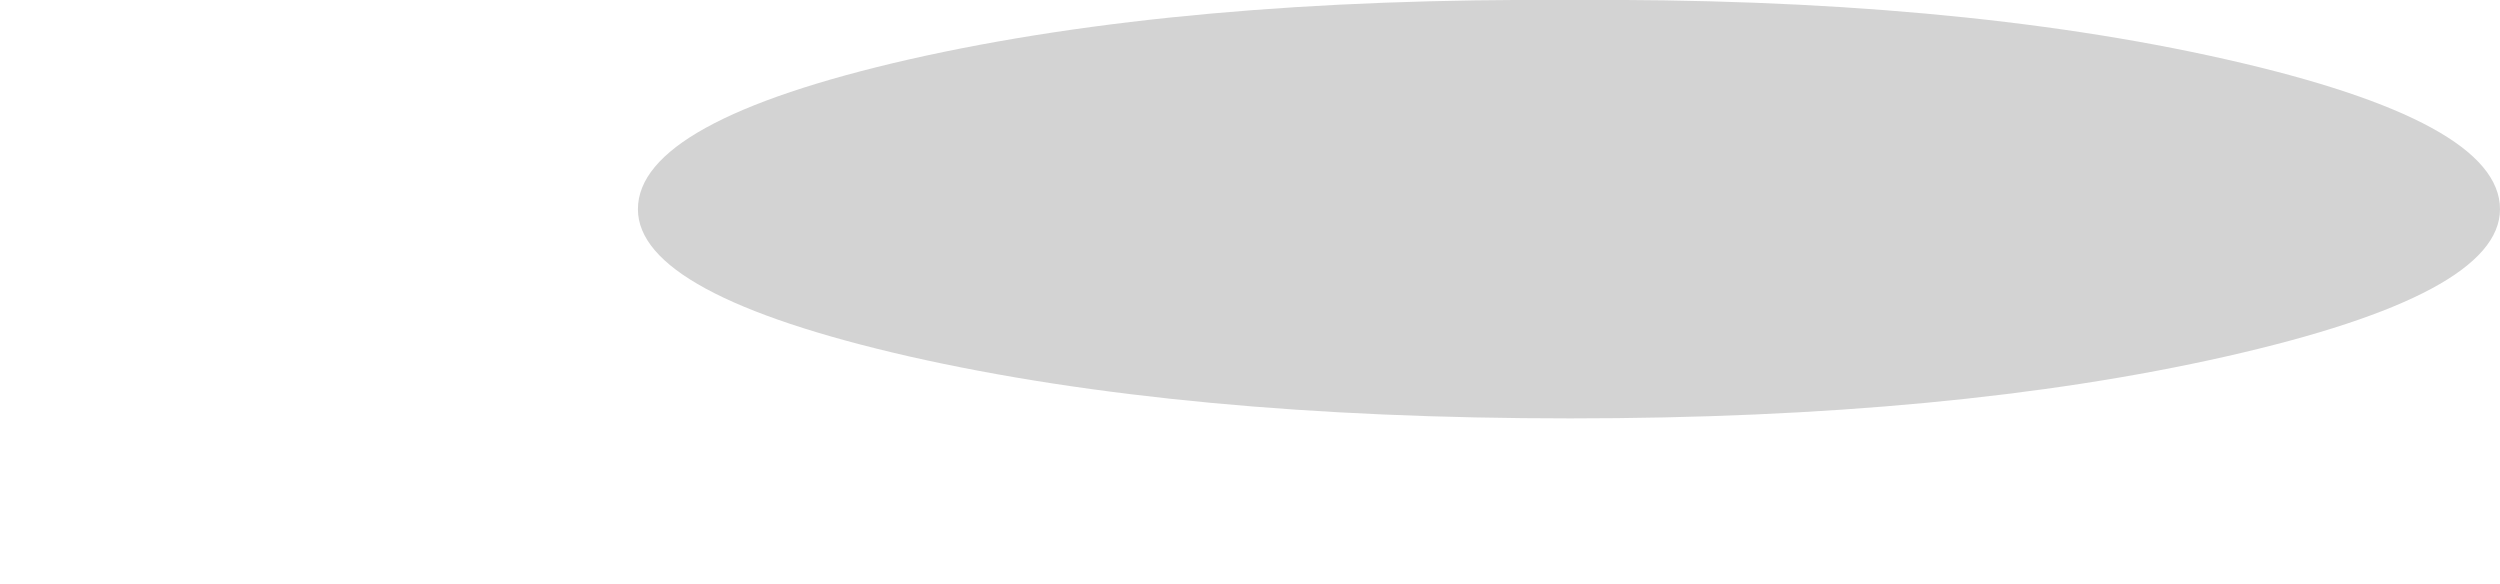 <?xml version="1.0" encoding="UTF-8" standalone="no"?>
<svg xmlns:xlink="http://www.w3.org/1999/xlink" height="11.3px" width="48.4px" xmlns="http://www.w3.org/2000/svg">
  <g transform="matrix(1.0, 0.0, 0.0, 1.0, 45.95, -34.55)">
    <path d="M-33.6 38.6 Q-33.6 40.25 -28.35 41.45 -23.05 42.65 -15.55 42.65 -8.15 42.65 -2.85 41.45 2.45 40.25 2.45 38.6 2.45 36.9 -2.85 35.7 -8.15 34.5 -15.55 34.55 -23.05 34.5 -28.35 35.7 -33.6 36.9 -33.6 38.6" fill="#000000" fill-opacity="0.173" fill-rule="evenodd" stroke="none">
      <animate attributeName="fill" dur="2s" repeatCount="indefinite" values="#000000;#000001"/>
      <animate attributeName="fill-opacity" dur="2s" repeatCount="indefinite" values="0.173;0.173"/>
      <animate attributeName="d" dur="2s" repeatCount="indefinite" values="M-33.6 38.6 Q-33.6 40.25 -28.35 41.45 -23.05 42.65 -15.55 42.65 -8.15 42.65 -2.85 41.45 2.45 40.25 2.45 38.6 2.45 36.9 -2.85 35.7 -8.15 34.5 -15.55 34.55 -23.05 34.5 -28.35 35.7 -33.6 36.9 -33.6 38.6;M-45.95 40.9 Q-46.0 42.9 -39.4 44.35 -32.75 45.8 -23.4 45.85 -14.1 45.8 -7.5 44.35 -0.85 42.9 -0.8 40.9 -0.85 38.8 -7.5 37.35 -14.1 35.95 -23.4 35.95 -32.75 35.95 -39.4 37.35 -46.0 38.8 -45.95 40.9"/>
    </path>
    <path d="M-33.6 38.6 Q-33.6 36.9 -28.35 35.7 -23.05 34.5 -15.55 34.55 -8.15 34.5 -2.85 35.7 2.45 36.9 2.45 38.6 2.45 40.25 -2.85 41.45 -8.15 42.65 -15.55 42.65 -23.05 42.65 -28.35 41.45 -33.6 40.25 -33.6 38.6" fill="none" stroke="#000000" stroke-linecap="round" stroke-linejoin="round" stroke-opacity="0.0" stroke-width="1.0">
      <animate attributeName="stroke" dur="2s" repeatCount="indefinite" values="#000000;#000001"/>
      <animate attributeName="stroke-width" dur="2s" repeatCount="indefinite" values="0.0;0.0"/>
      <animate attributeName="fill-opacity" dur="2s" repeatCount="indefinite" values="0.0;0.0"/>
      <animate attributeName="d" dur="2s" repeatCount="indefinite" values="M-33.6 38.6 Q-33.6 36.9 -28.35 35.7 -23.05 34.5 -15.55 34.55 -8.15 34.5 -2.85 35.7 2.45 36.9 2.45 38.6 2.45 40.25 -2.85 41.45 -8.15 42.65 -15.55 42.65 -23.05 42.65 -28.35 41.45 -33.6 40.25 -33.6 38.6;M-45.95 40.9 Q-46.0 38.8 -39.4 37.35 -32.75 35.95 -23.4 35.95 -14.1 35.95 -7.5 37.35 -0.85 38.8 -0.8 40.9 -0.85 42.9 -7.5 44.35 -14.1 45.8 -23.4 45.85 -32.75 45.8 -39.4 44.35 -46.0 42.9 -45.95 40.9"/>
    </path>
  </g>
</svg>
